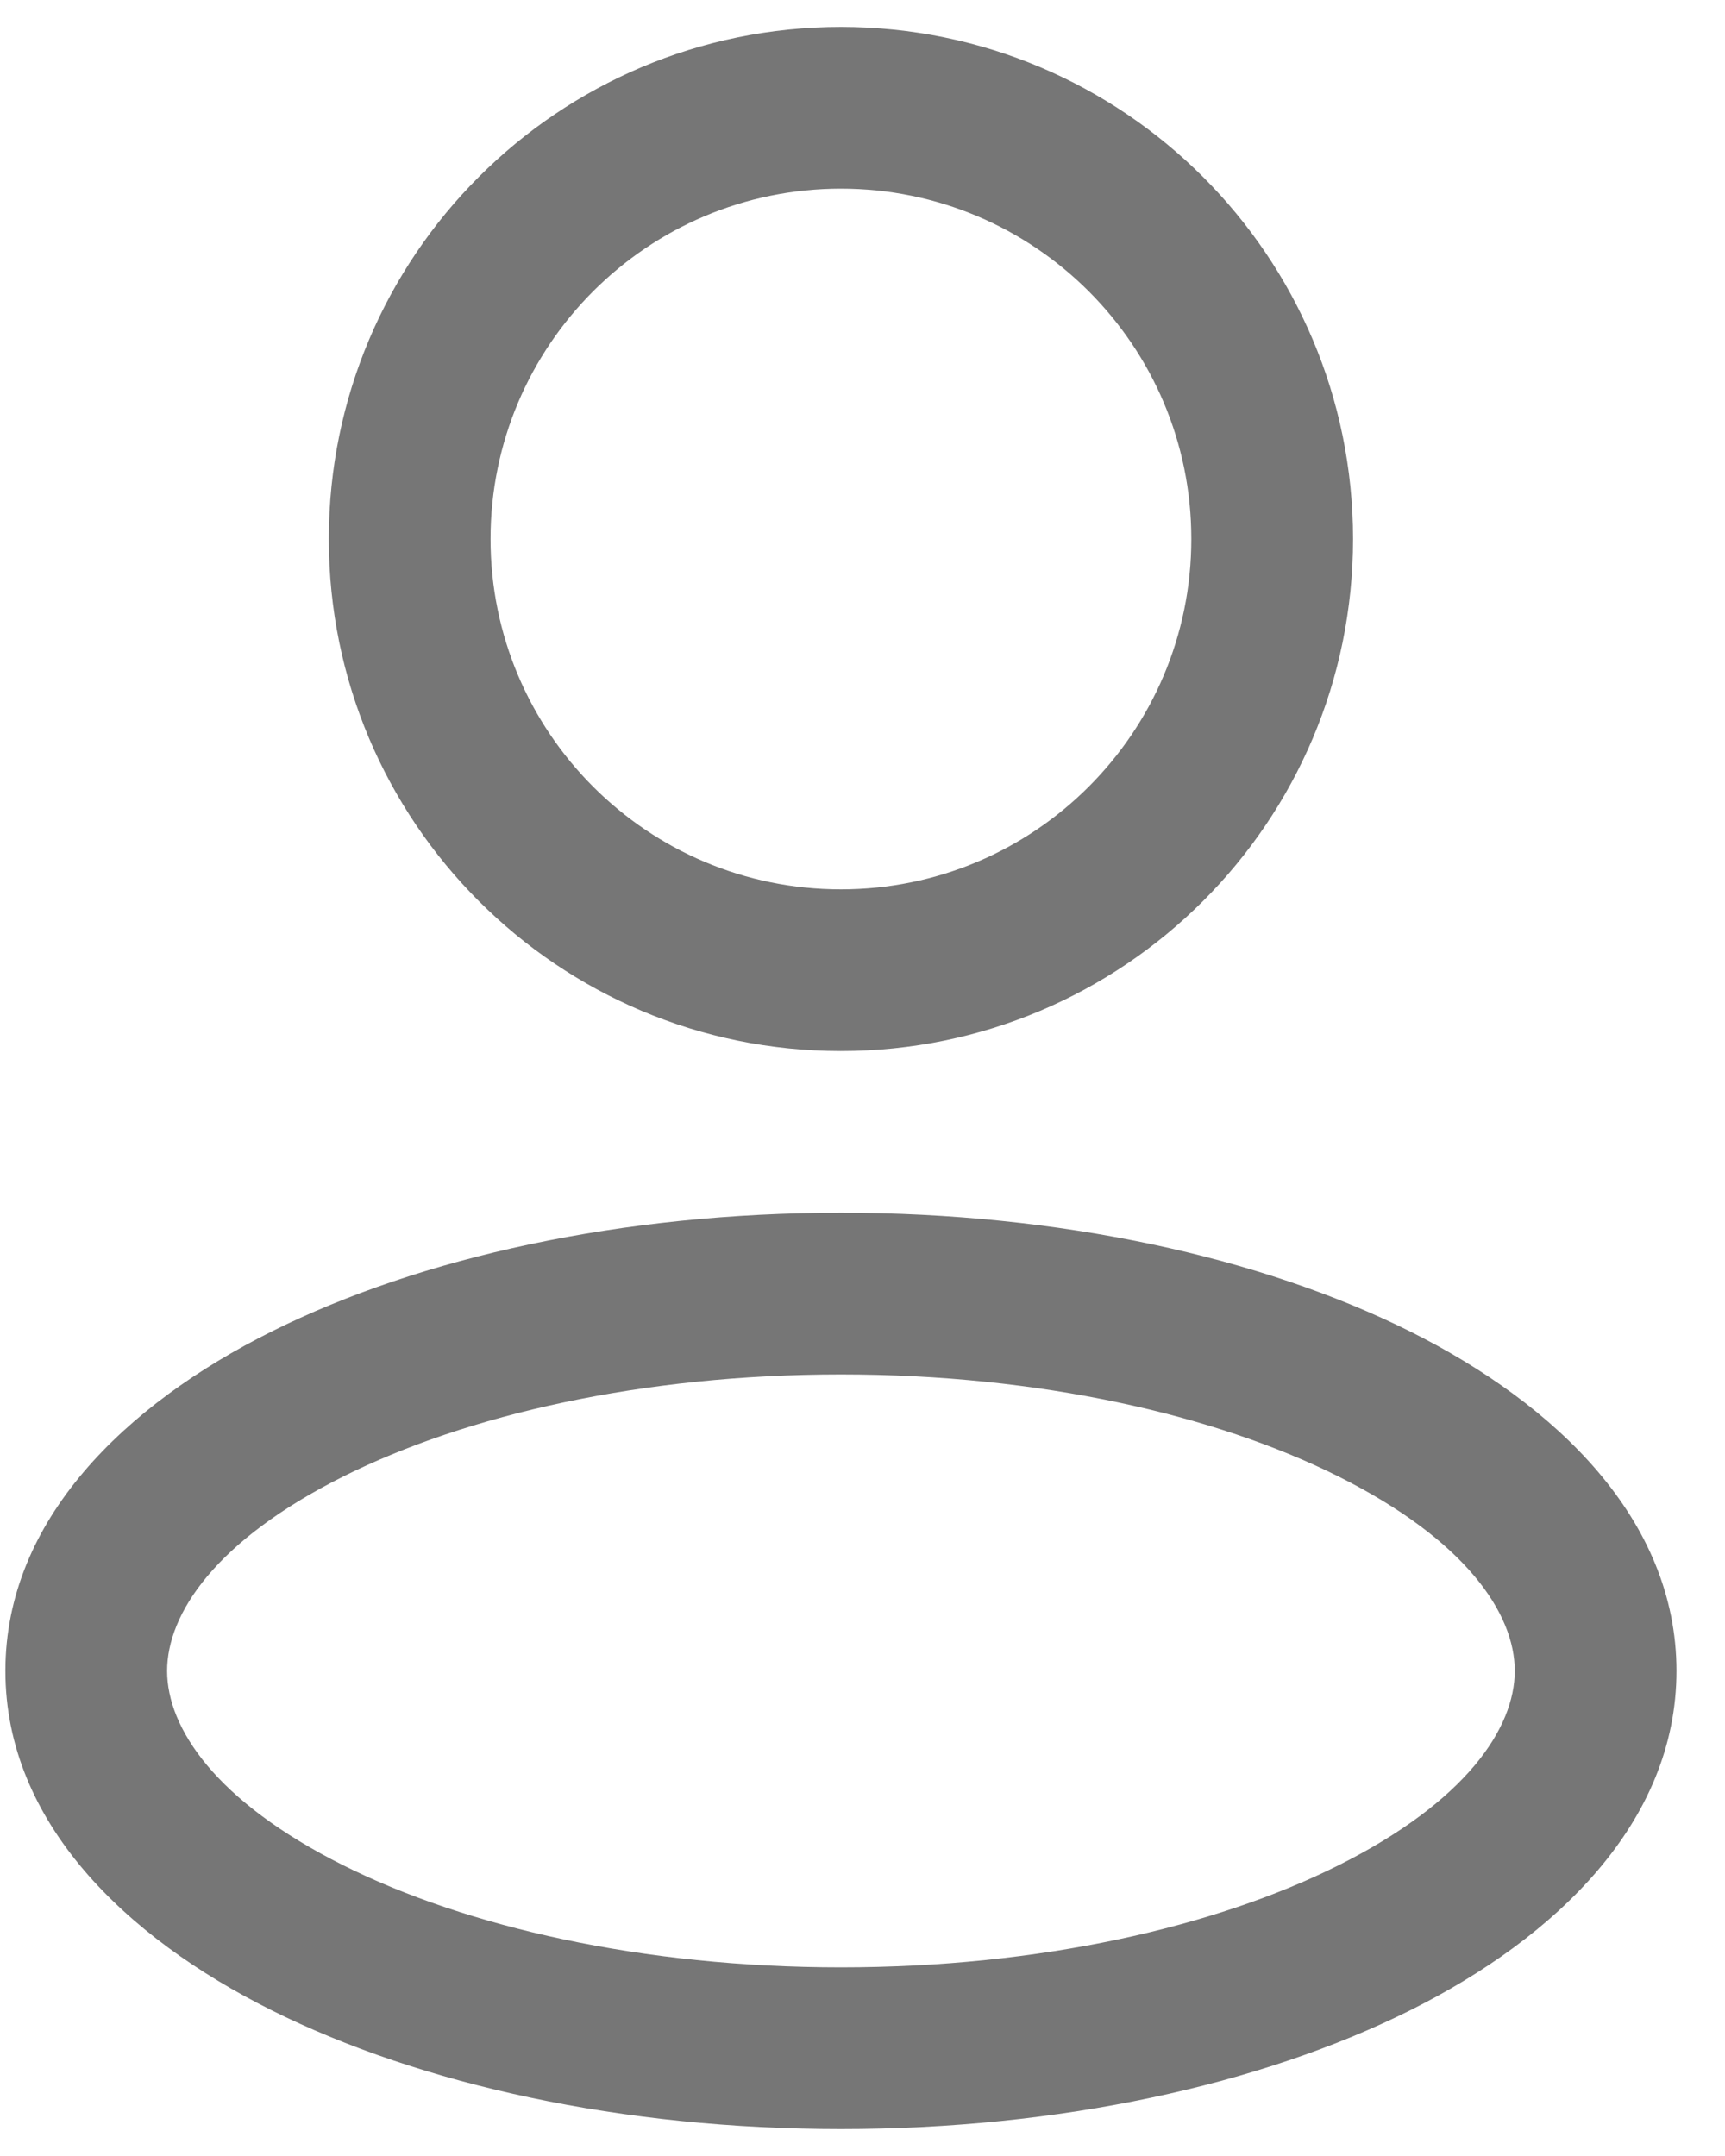 <svg width="16" height="20" viewBox="0 0 16 20" fill="none" xmlns="http://www.w3.org/2000/svg">
<path d="M11.8 5H11.05C11.05 6.795 9.595 8.25 7.8 8.25V9V9.75C10.423 9.75 12.55 7.623 12.55 5H11.8ZM7.8 9V8.25C6.005 8.25 4.55 6.795 4.55 5H3.8H3.05C3.05 7.623 5.176 9.75 7.8 9.75V9ZM3.8 5H4.55C4.55 3.205 6.005 1.75 7.8 1.75V1V0.25C5.176 0.25 3.05 2.377 3.05 5H3.8ZM7.8 1V1.75C9.595 1.75 11.05 3.205 11.05 5H11.8H12.55C12.55 2.377 10.423 0.25 7.8 0.25V1ZM14.8 15.5H14.05C14.05 16.029 13.601 16.71 12.414 17.304C11.272 17.875 9.642 18.25 7.8 18.25V19V19.75C9.824 19.75 11.694 19.341 13.085 18.646C14.431 17.973 15.55 16.904 15.55 15.5H14.8ZM7.8 19V18.25C5.958 18.25 4.328 17.875 3.185 17.304C1.998 16.71 1.55 16.029 1.55 15.5H0.8H0.05C0.05 16.904 1.168 17.973 2.515 18.646C3.906 19.341 5.776 19.75 7.8 19.75V19ZM0.8 15.5H1.55C1.55 14.971 1.998 14.29 3.185 13.696C4.328 13.125 5.958 12.75 7.8 12.75V12V11.25C5.776 11.25 3.906 11.659 2.515 12.354C1.168 13.027 0.05 14.096 0.05 15.5H0.8ZM7.8 12V12.75C9.642 12.75 11.272 13.125 12.414 13.696C13.601 14.29 14.05 14.971 14.05 15.5H14.8H15.55C15.55 14.096 14.431 13.027 13.085 12.354C11.694 11.659 9.824 11.25 7.8 11.25V12Z" fill="#767676"/>
</svg>
